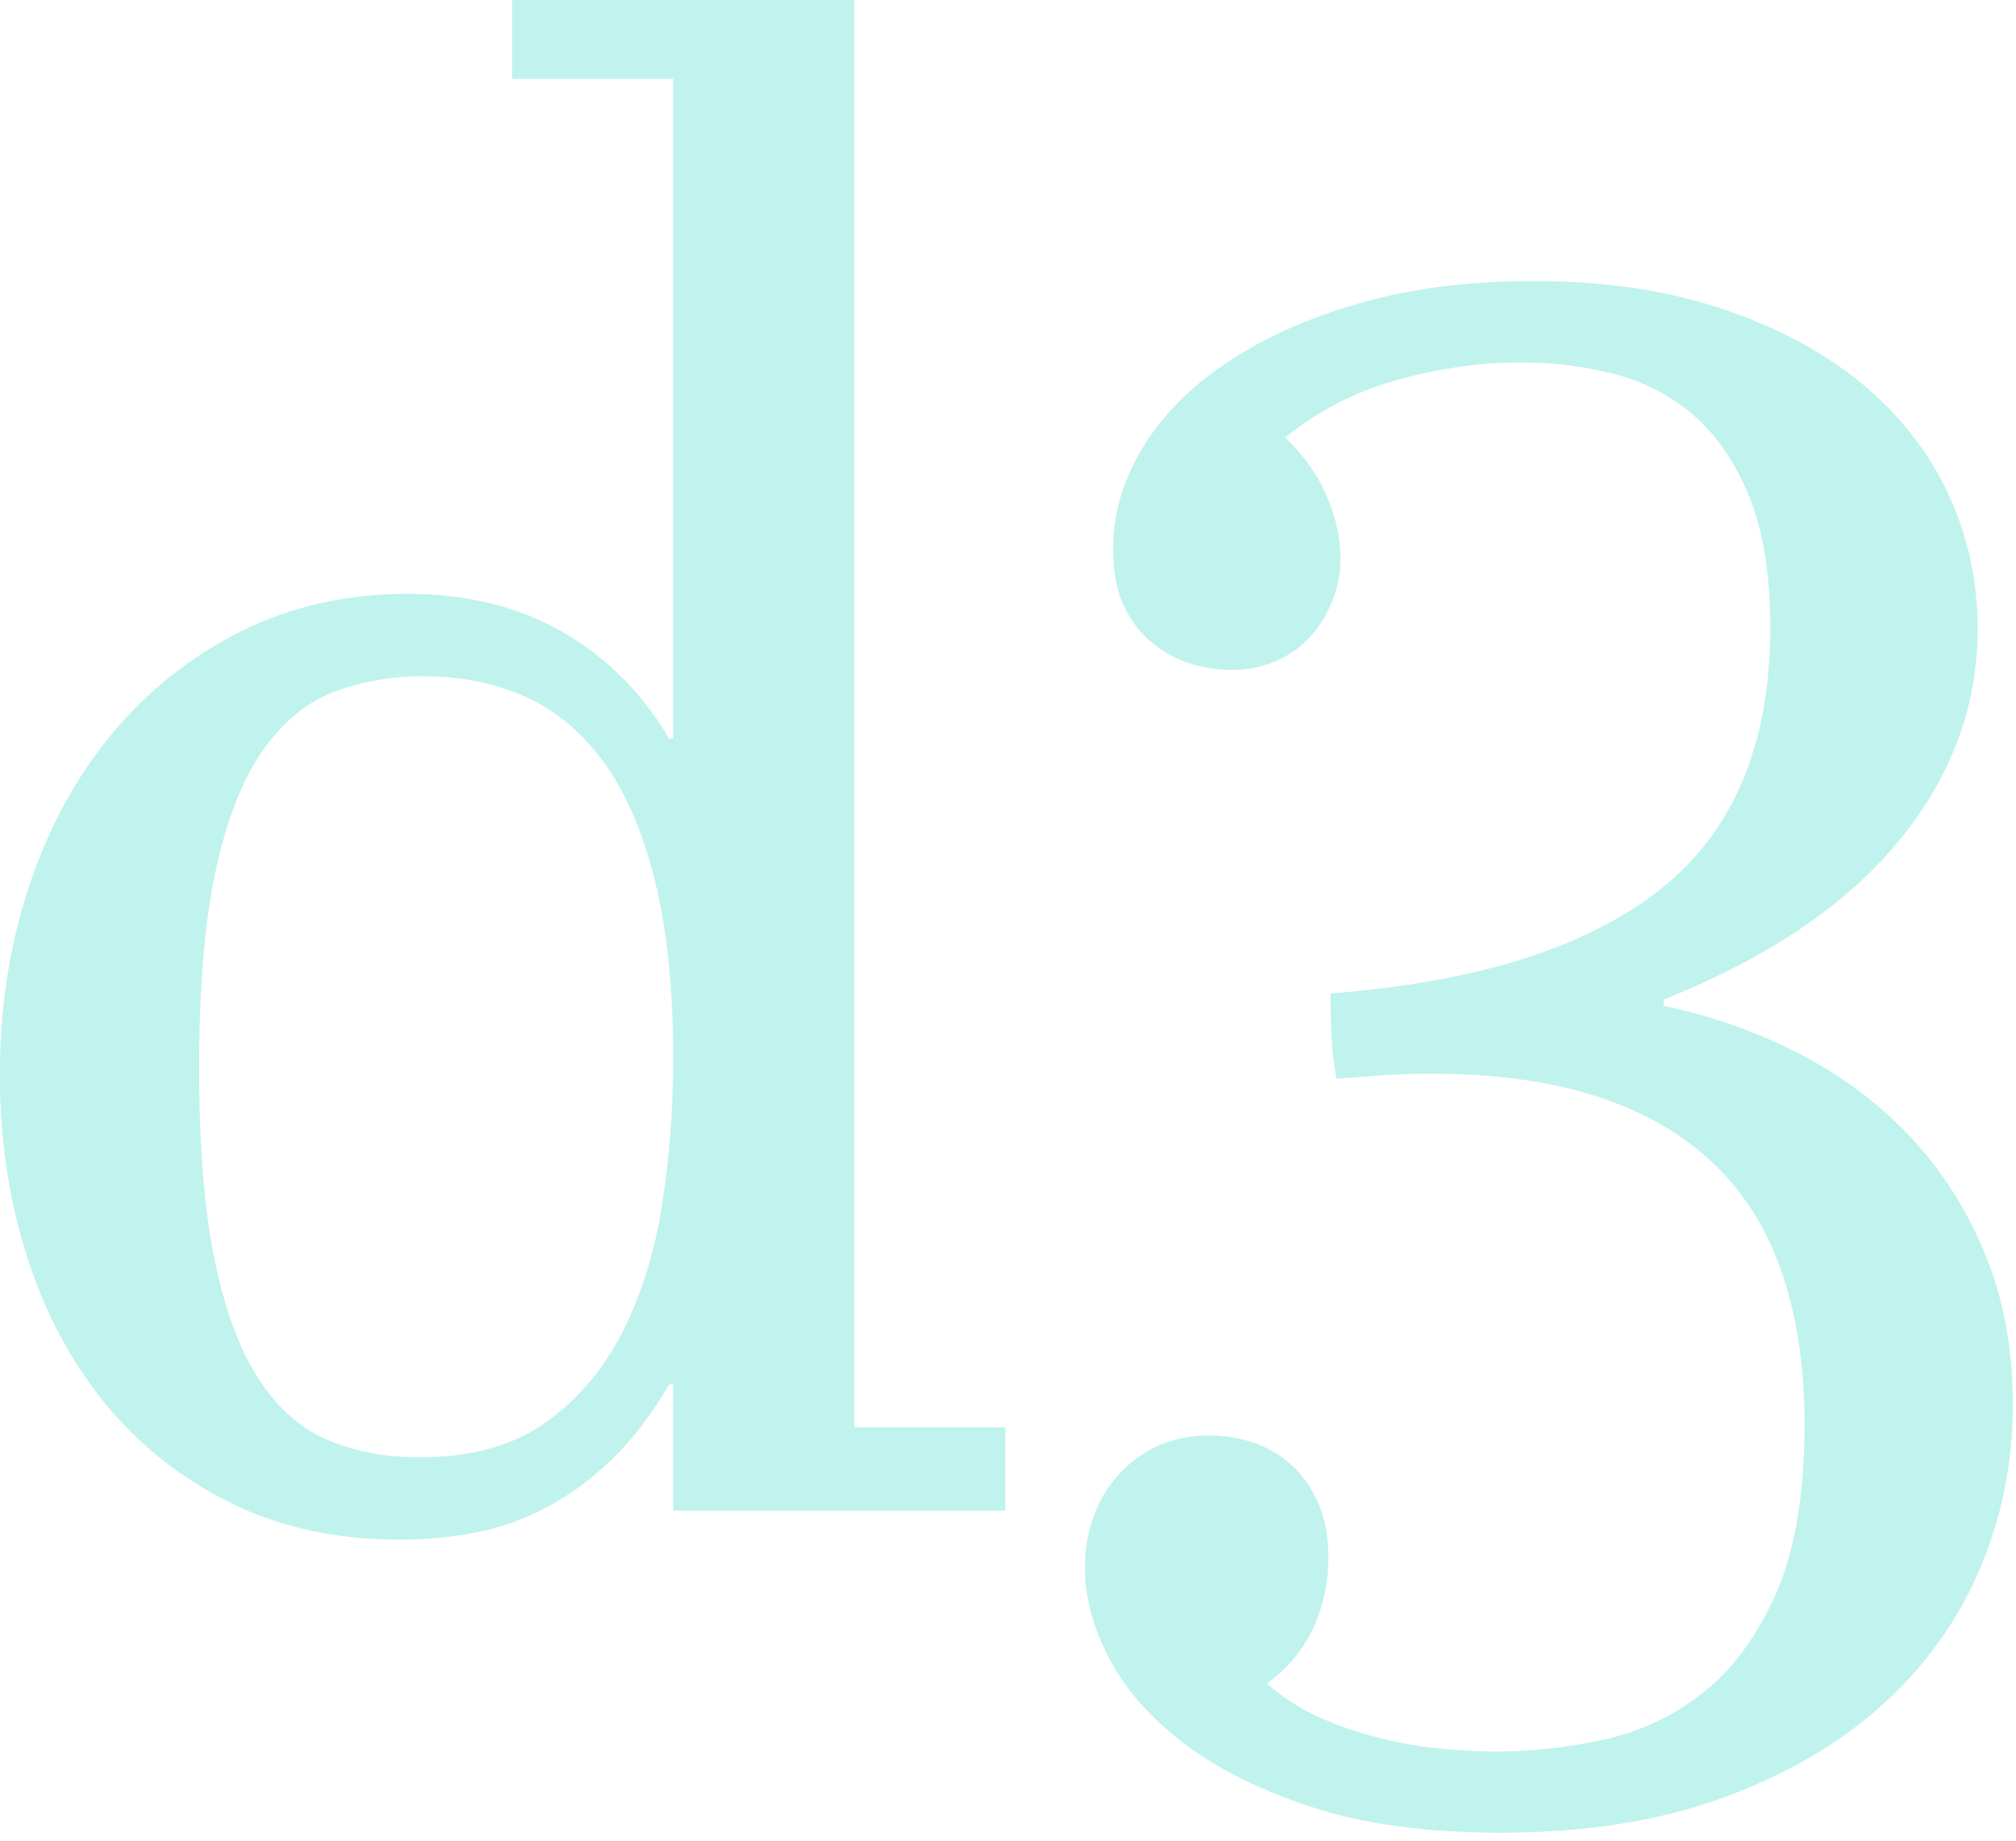 <?xml version="1.0" encoding="UTF-8" standalone="no"?>
<!DOCTYPE svg PUBLIC "-//W3C//DTD SVG 1.1//EN" "http://www.w3.org/Graphics/SVG/1.1/DTD/svg11.dtd">
<svg width="100%" height="100%" viewBox="0 0 552 504" version="1.1" xmlns="http://www.w3.org/2000/svg" xmlns:xlink="http://www.w3.org/1999/xlink" xml:space="preserve" xmlns:serif="http://www.serif.com/" style="fill-rule:evenodd;clip-rule:evenodd;stroke-linejoin:round;stroke-miterlimit:2;">
    <g transform="matrix(4.98,0,0,5.16,-3677.44,-17360.6)">
        <path d="M749.39,3421.15C749.39,3425.36 749.685,3428.8 750.275,3431.47C750.865,3434.15 751.696,3436.25 752.765,3437.78C753.835,3439.31 755.117,3440.36 756.611,3440.93C758.106,3441.51 759.738,3441.79 761.509,3441.79C764.313,3441.79 766.609,3441.18 768.399,3439.97C770.188,3438.75 771.608,3437.14 772.66,3435.15C773.711,3433.16 774.44,3430.9 774.845,3428.37C775.251,3425.85 775.454,3423.27 775.454,3420.65C775.454,3416.89 775.113,3413.71 774.43,3411.11C773.748,3408.51 772.798,3406.41 771.581,3404.83C770.363,3403.24 768.915,3402.1 767.236,3401.39C765.558,3400.69 763.722,3400.34 761.73,3400.34C759.959,3400.34 758.318,3400.62 756.805,3401.17C755.293,3401.73 753.983,3402.77 752.876,3404.3C751.769,3405.83 750.912,3407.94 750.303,3410.64C749.694,3413.33 749.39,3416.84 749.39,3421.15ZM785.415,3440.19L793.716,3440.19L793.716,3444.62L775.454,3444.62L775.454,3437.92L775.233,3437.92C774.274,3439.51 773.231,3440.82 772.106,3441.88C770.981,3442.93 769.791,3443.78 768.537,3444.42C767.283,3445.07 765.973,3445.52 764.608,3445.78C763.243,3446.03 761.859,3446.16 760.457,3446.16C756.953,3446.16 753.835,3445.51 751.105,3444.2C748.375,3442.89 746.069,3441.12 744.188,3438.89C742.306,3436.66 740.877,3434.05 739.899,3431.06C738.922,3428.07 738.433,3424.88 738.433,3421.48C738.433,3417.94 738.968,3414.61 740.038,3411.49C741.107,3408.38 742.629,3405.68 744.603,3403.39C746.577,3401.1 748.938,3399.29 751.686,3397.96C754.435,3396.64 757.488,3395.97 760.845,3395.97C764.091,3395.97 766.932,3396.64 769.367,3397.99C771.802,3399.34 773.757,3401.23 775.233,3403.66L775.454,3403.66L775.454,3368.64L766.6,3368.64L766.6,3364.21L785.415,3364.21L785.415,3440.19Z" style="fill:rgb(192,243,237);fill-rule:nonzero;"/>
        <path d="M811.925,3421.7C811.777,3420.97 811.685,3420.21 811.648,3419.44C811.611,3418.66 811.592,3417.91 811.592,3417.17C819.635,3416.58 825.676,3414.74 829.716,3411.66C833.756,3408.58 835.775,3403.94 835.775,3397.74C835.775,3394.94 835.388,3392.62 834.613,3390.8C833.839,3388.97 832.815,3387.53 831.542,3386.48C830.269,3385.43 828.812,3384.7 827.17,3384.3C825.529,3383.89 823.822,3383.69 822.051,3383.69C819.875,3383.69 817.634,3383.99 815.328,3384.6C813.022,3385.21 810.947,3386.23 809.102,3387.67C810.135,3388.63 810.901,3389.67 811.399,3390.8C811.897,3391.92 812.146,3393.02 812.146,3394.09C812.146,3394.87 811.998,3395.61 811.703,3396.33C811.408,3397.05 811.002,3397.69 810.486,3398.24C809.969,3398.79 809.333,3399.23 808.577,3399.54C807.82,3399.86 806.999,3400.01 806.114,3400.01C805.413,3400.01 804.684,3399.9 803.928,3399.68C803.172,3399.46 802.471,3399.1 801.825,3398.6C801.18,3398.1 800.654,3397.45 800.248,3396.64C799.842,3395.83 799.639,3394.81 799.639,3393.59C799.639,3391.75 800.174,3389.97 801.244,3388.25C802.314,3386.54 803.854,3385.02 805.865,3383.72C807.876,3382.41 810.301,3381.35 813.142,3380.56C815.983,3379.77 819.174,3379.37 822.716,3379.37C826.626,3379.37 830.094,3379.86 833.119,3380.84C836.144,3381.82 838.699,3383.13 840.784,3384.79C842.868,3386.45 844.454,3388.4 845.543,3390.63C846.631,3392.86 847.175,3395.25 847.175,3397.8C847.175,3400.01 846.769,3402.1 845.958,3404.05C845.146,3406.01 843.993,3407.82 842.499,3409.47C841.005,3411.14 839.188,3412.64 837.048,3413.99C834.908,3415.33 832.529,3416.5 829.91,3417.5L829.91,3417.83C832.492,3418.35 834.945,3419.18 837.27,3420.32C839.594,3421.47 841.632,3422.92 843.384,3424.69C845.137,3426.46 846.53,3428.55 847.563,3430.95C848.596,3433.34 849.112,3436.02 849.112,3438.97C849.112,3442.07 848.503,3444.99 847.286,3447.74C846.068,3450.49 844.27,3452.9 841.89,3454.96C839.511,3457.03 836.569,3458.67 833.064,3459.89C829.559,3461.11 825.519,3461.71 820.945,3461.71C816.923,3461.71 813.474,3461.26 810.596,3460.36C807.719,3459.45 805.348,3458.31 803.485,3456.93C801.622,3455.54 800.257,3454.03 799.39,3452.39C798.523,3450.75 798.09,3449.17 798.09,3447.66C798.09,3446.7 798.247,3445.8 798.56,3444.95C798.874,3444.1 799.335,3443.35 799.944,3442.71C800.552,3442.06 801.272,3441.55 802.102,3441.18C802.932,3440.82 803.882,3440.63 804.952,3440.63C805.8,3440.63 806.612,3440.76 807.387,3441.02C808.162,3441.28 808.853,3441.67 809.462,3442.21C810.071,3442.74 810.56,3443.42 810.928,3444.23C811.297,3445.04 811.482,3446 811.482,3447.11C811.482,3448.4 811.214,3449.62 810.679,3450.78C810.144,3451.95 809.287,3452.95 808.106,3453.8C809.028,3454.58 810.043,3455.19 811.15,3455.66C812.257,3456.12 813.373,3456.48 814.498,3456.73C815.623,3456.99 816.721,3457.17 817.79,3457.26C818.86,3457.35 819.838,3457.4 820.723,3457.4C822.605,3457.4 824.542,3457.2 826.534,3456.79C828.526,3456.38 830.343,3455.57 831.985,3454.35C833.626,3453.14 834.982,3451.38 836.052,3449.1C837.122,3446.81 837.657,3443.78 837.657,3440.02C837.657,3437.07 837.26,3434.44 836.467,3432.14C835.674,3429.83 834.438,3427.88 832.759,3426.3C831.081,3424.71 828.941,3423.5 826.34,3422.67C823.739,3421.84 820.65,3421.43 817.071,3421.43C816.259,3421.43 815.429,3421.46 814.581,3421.51C813.732,3421.57 812.847,3421.63 811.925,3421.7Z" style="fill:rgb(192,243,237);fill-rule:nonzero;"/>
    </g>
</svg>
